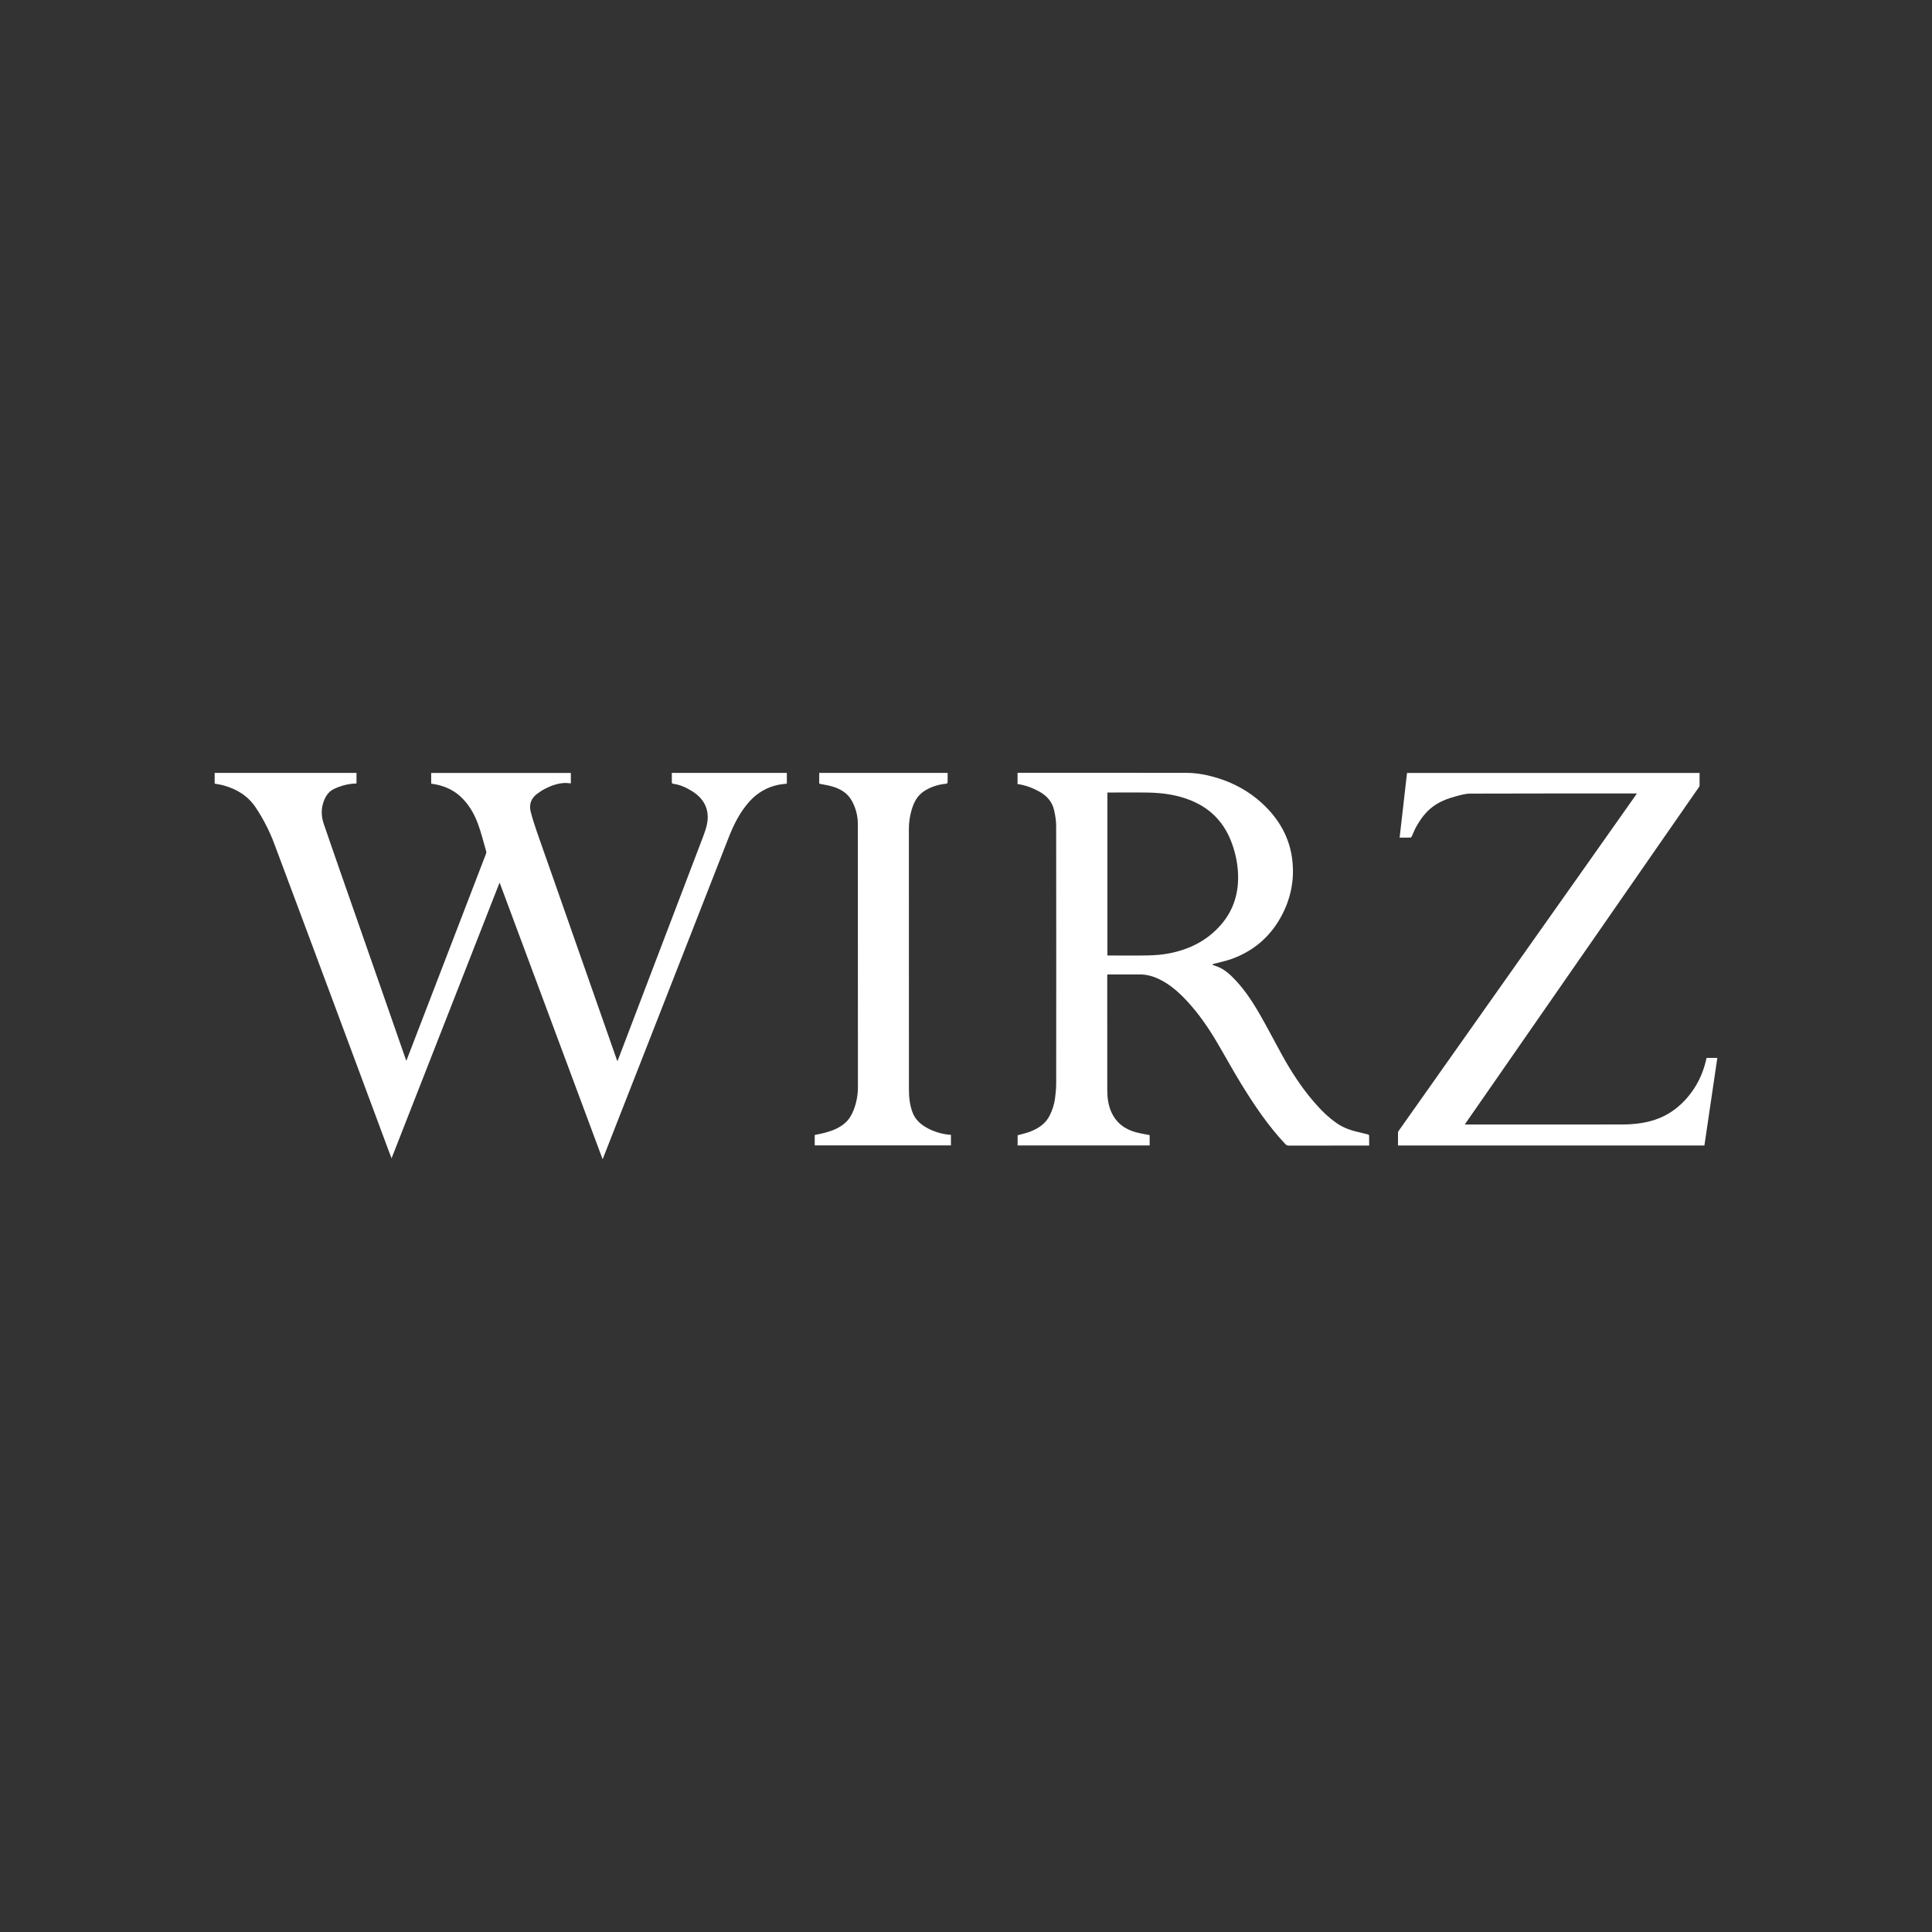 <svg width="180" height="180" viewBox="0 0 180 180" fill="none" xmlns="http://www.w3.org/2000/svg">
<rect x="0" y="0" width="180" height="180" fill="#333333" stroke="none"/>
<path d="M40.173 73.009V72.013H53.184V72.983C52.977 72.97 52.775 72.938 52.576 72.949C51.949 72.985 51.365 73.19 50.811 73.472C50.532 73.613 50.266 73.786 50.018 73.976C49.471 74.397 49.276 74.97 49.446 75.633C49.602 76.245 49.798 76.848 50.003 77.445C50.465 78.787 50.943 80.122 51.413 81.46C52.094 83.4 52.773 85.341 53.453 87.281C54.037 88.946 54.621 90.612 55.204 92.277C55.96 94.433 56.716 96.588 57.471 98.744C57.482 98.774 57.496 98.803 57.526 98.87C57.631 98.597 57.724 98.359 57.815 98.121C59.096 94.76 60.377 91.398 61.659 88.037C62.856 84.9 64.055 81.763 65.249 78.625C65.443 78.116 65.648 77.609 65.796 77.086C66.195 75.672 65.745 74.506 64.504 73.726C63.949 73.377 63.356 73.102 62.693 73.02C62.655 73.016 62.596 72.953 62.595 72.916C62.587 72.617 62.591 72.318 62.591 72.01H73.308V73.009C73.047 73.043 72.79 73.062 72.54 73.112C71.472 73.329 70.571 73.851 69.836 74.66C68.936 75.652 68.356 76.834 67.872 78.068C66.663 81.144 65.463 84.225 64.258 87.303C62.962 90.615 61.664 93.927 60.367 97.239C59.306 99.946 58.245 102.652 57.184 105.359C56.866 106.172 56.548 106.985 56.229 107.798C56.208 107.852 56.183 107.905 56.143 108C52.943 99.402 49.755 90.841 46.547 82.224C43.186 90.804 39.843 99.337 36.481 107.917C36.371 107.628 36.275 107.383 36.183 107.137C34.738 103.253 33.295 99.367 31.849 95.483C29.752 89.852 27.658 84.219 25.547 78.593C25.102 77.405 24.521 76.278 23.815 75.221C23.088 74.134 22.047 73.512 20.817 73.172C20.683 73.135 20.544 73.108 20.407 73.082C20.276 73.056 20.144 73.036 20 73.011V72.009H33.213V72.995C33.057 73.005 32.897 73.008 32.738 73.027C32.178 73.095 31.643 73.254 31.132 73.496C30.692 73.704 30.412 74.055 30.223 74.498C29.905 75.242 29.903 75.995 30.16 76.749C30.709 78.357 31.27 79.962 31.828 81.567C32.314 82.962 32.804 84.355 33.29 85.749C34.038 87.89 34.786 90.031 35.532 92.172C36.165 93.987 36.797 95.802 37.429 97.617C37.565 98.008 37.701 98.398 37.855 98.838C37.995 98.476 38.116 98.163 38.237 97.849C39.479 94.623 40.721 91.397 41.963 88.17C43.07 85.294 44.177 82.417 45.281 79.54C45.305 79.478 45.32 79.398 45.302 79.338C45.053 78.476 44.842 77.6 44.532 76.761C44.172 75.788 43.653 74.892 42.871 74.184C42.132 73.513 41.245 73.169 40.272 73.026C40.244 73.022 40.216 73.017 40.172 73.01L40.173 73.009Z" fill="white"/>
<path d="M94.802 73.047V72.001C94.869 72.001 94.931 72.001 94.992 72.001C100.176 72.001 105.359 71.996 110.542 72.006C111.513 72.008 112.465 72.192 113.395 72.475C114.952 72.951 116.353 73.714 117.559 74.817C119.167 76.287 120.2 78.08 120.418 80.281C120.601 82.138 120.209 83.894 119.294 85.515C118.256 87.355 116.727 88.628 114.753 89.342C114.218 89.535 113.654 89.645 113.103 89.793C113.047 89.808 112.99 89.817 112.925 89.867C113.061 89.92 113.195 89.98 113.333 90.026C113.87 90.208 114.314 90.54 114.717 90.926C115.801 91.965 116.626 93.207 117.37 94.5C118.077 95.728 118.726 96.99 119.41 98.232C120.263 99.78 121.216 101.262 122.367 102.606C123.024 103.373 123.728 104.088 124.565 104.661C125.219 105.11 125.952 105.346 126.715 105.512C126.96 105.566 127.203 105.626 127.445 105.691C127.49 105.703 127.555 105.756 127.557 105.792C127.565 106.096 127.562 106.401 127.562 106.729H127.358C124.921 106.729 122.485 106.728 120.048 106.732C119.919 106.732 119.842 106.689 119.753 106.594C118.125 104.861 116.808 102.897 115.573 100.875C114.786 99.586 114.065 98.255 113.292 96.957C112.523 95.666 111.664 94.436 110.648 93.327C109.869 92.478 109.019 91.713 107.966 91.212C107.394 90.94 106.798 90.781 106.161 90.785C105.231 90.791 104.302 90.786 103.373 90.786H103.169C103.165 90.862 103.159 90.924 103.159 90.987C103.159 94.512 103.155 98.037 103.162 101.561C103.164 102.274 103.251 102.98 103.555 103.638C104.021 104.647 104.831 105.23 105.877 105.504C106.281 105.609 106.696 105.672 107.111 105.756V106.717H94.809V105.77C95.201 105.659 95.596 105.578 95.968 105.435C96.747 105.135 97.423 104.693 97.81 103.904C98.055 103.405 98.224 102.879 98.296 102.33C98.358 101.86 98.403 101.384 98.403 100.91C98.409 92.919 98.411 84.928 98.4 76.937C98.399 76.461 98.317 75.977 98.216 75.51C98.039 74.697 97.526 74.131 96.811 73.738C96.182 73.392 95.518 73.151 94.802 73.046V73.047ZM103.173 73.838V89.021H103.377C104.575 89.021 105.773 89.041 106.97 89.013C107.608 88.998 108.253 88.952 108.879 88.833C110.779 88.472 112.449 87.654 113.745 86.168C114.848 84.904 115.356 83.408 115.353 81.739C115.351 80.663 115.147 79.616 114.784 78.602C114.113 76.729 112.883 75.386 111.051 74.614C109.746 74.064 108.372 73.868 106.971 73.842C105.774 73.82 104.576 73.838 103.378 73.838C103.315 73.838 103.251 73.838 103.172 73.838H103.173Z" fill="white"/>
<path d="M130.399 78.039C130.631 76.018 130.861 74.021 131.091 72.013H158.347C158.347 72.411 158.35 72.809 158.343 73.208C158.342 73.265 158.293 73.325 158.257 73.377C156.817 75.451 155.375 77.523 153.936 79.597C152.176 82.133 150.417 84.671 148.657 87.207C147.014 89.575 145.37 91.942 143.727 94.31C142.003 96.794 140.28 99.277 138.556 101.76C137.911 102.689 137.264 103.617 136.619 104.545C136.574 104.611 136.531 104.678 136.471 104.769H136.685C141.488 104.769 146.291 104.775 151.095 104.766C152.307 104.763 153.504 104.626 154.641 104.156C155.636 103.744 156.465 103.106 157.174 102.293C158.05 101.288 158.621 100.129 158.935 98.836C158.958 98.745 158.977 98.654 158.996 98.565H160C159.598 101.289 159.197 104.002 158.796 106.721H130.246C130.246 106.303 130.243 105.893 130.25 105.483C130.251 105.432 130.298 105.379 130.331 105.332C131.655 103.456 132.98 101.582 134.304 99.706C136.609 96.443 138.912 93.18 141.217 89.917C143.184 87.133 145.152 84.35 147.119 81.566C148.883 79.068 150.646 76.57 152.409 74.072C152.435 74.036 152.455 73.997 152.498 73.927H152.282C147.175 73.927 142.068 73.92 136.961 73.939C136.504 73.94 136.041 74.084 135.592 74.204C134.851 74.402 134.137 74.684 133.512 75.141C132.815 75.652 132.32 76.343 131.91 77.096C131.763 77.367 131.656 77.661 131.524 77.942C131.505 77.984 131.448 78.035 131.408 78.035C131.081 78.043 130.755 78.04 130.399 78.04L130.399 78.039Z" fill="white"/>
<path d="M76.325 73.014V72.011H88.29C88.29 72.319 88.294 72.628 88.282 72.937C88.281 72.968 88.18 73.017 88.123 73.022C87.401 73.088 86.733 73.308 86.118 73.695C85.481 74.097 85.158 74.719 84.947 75.413C84.763 76.016 84.677 76.634 84.678 77.268C84.681 85.335 84.678 93.403 84.683 101.47C84.683 102.217 84.753 102.958 85.03 103.665C85.277 104.293 85.73 104.724 86.299 105.045C87.009 105.445 87.774 105.675 88.597 105.733V106.715H75.906V105.743C76.215 105.677 76.529 105.624 76.836 105.542C77.528 105.356 78.192 105.104 78.741 104.619C79.12 104.286 79.362 103.858 79.54 103.394C79.802 102.715 79.93 102.01 79.93 101.278C79.928 93.117 79.931 84.955 79.924 76.794C79.924 76.028 79.739 75.293 79.367 74.616C78.961 73.878 78.295 73.489 77.521 73.269C77.136 73.16 76.737 73.101 76.325 73.014Z" fill="white"/>
</svg>

